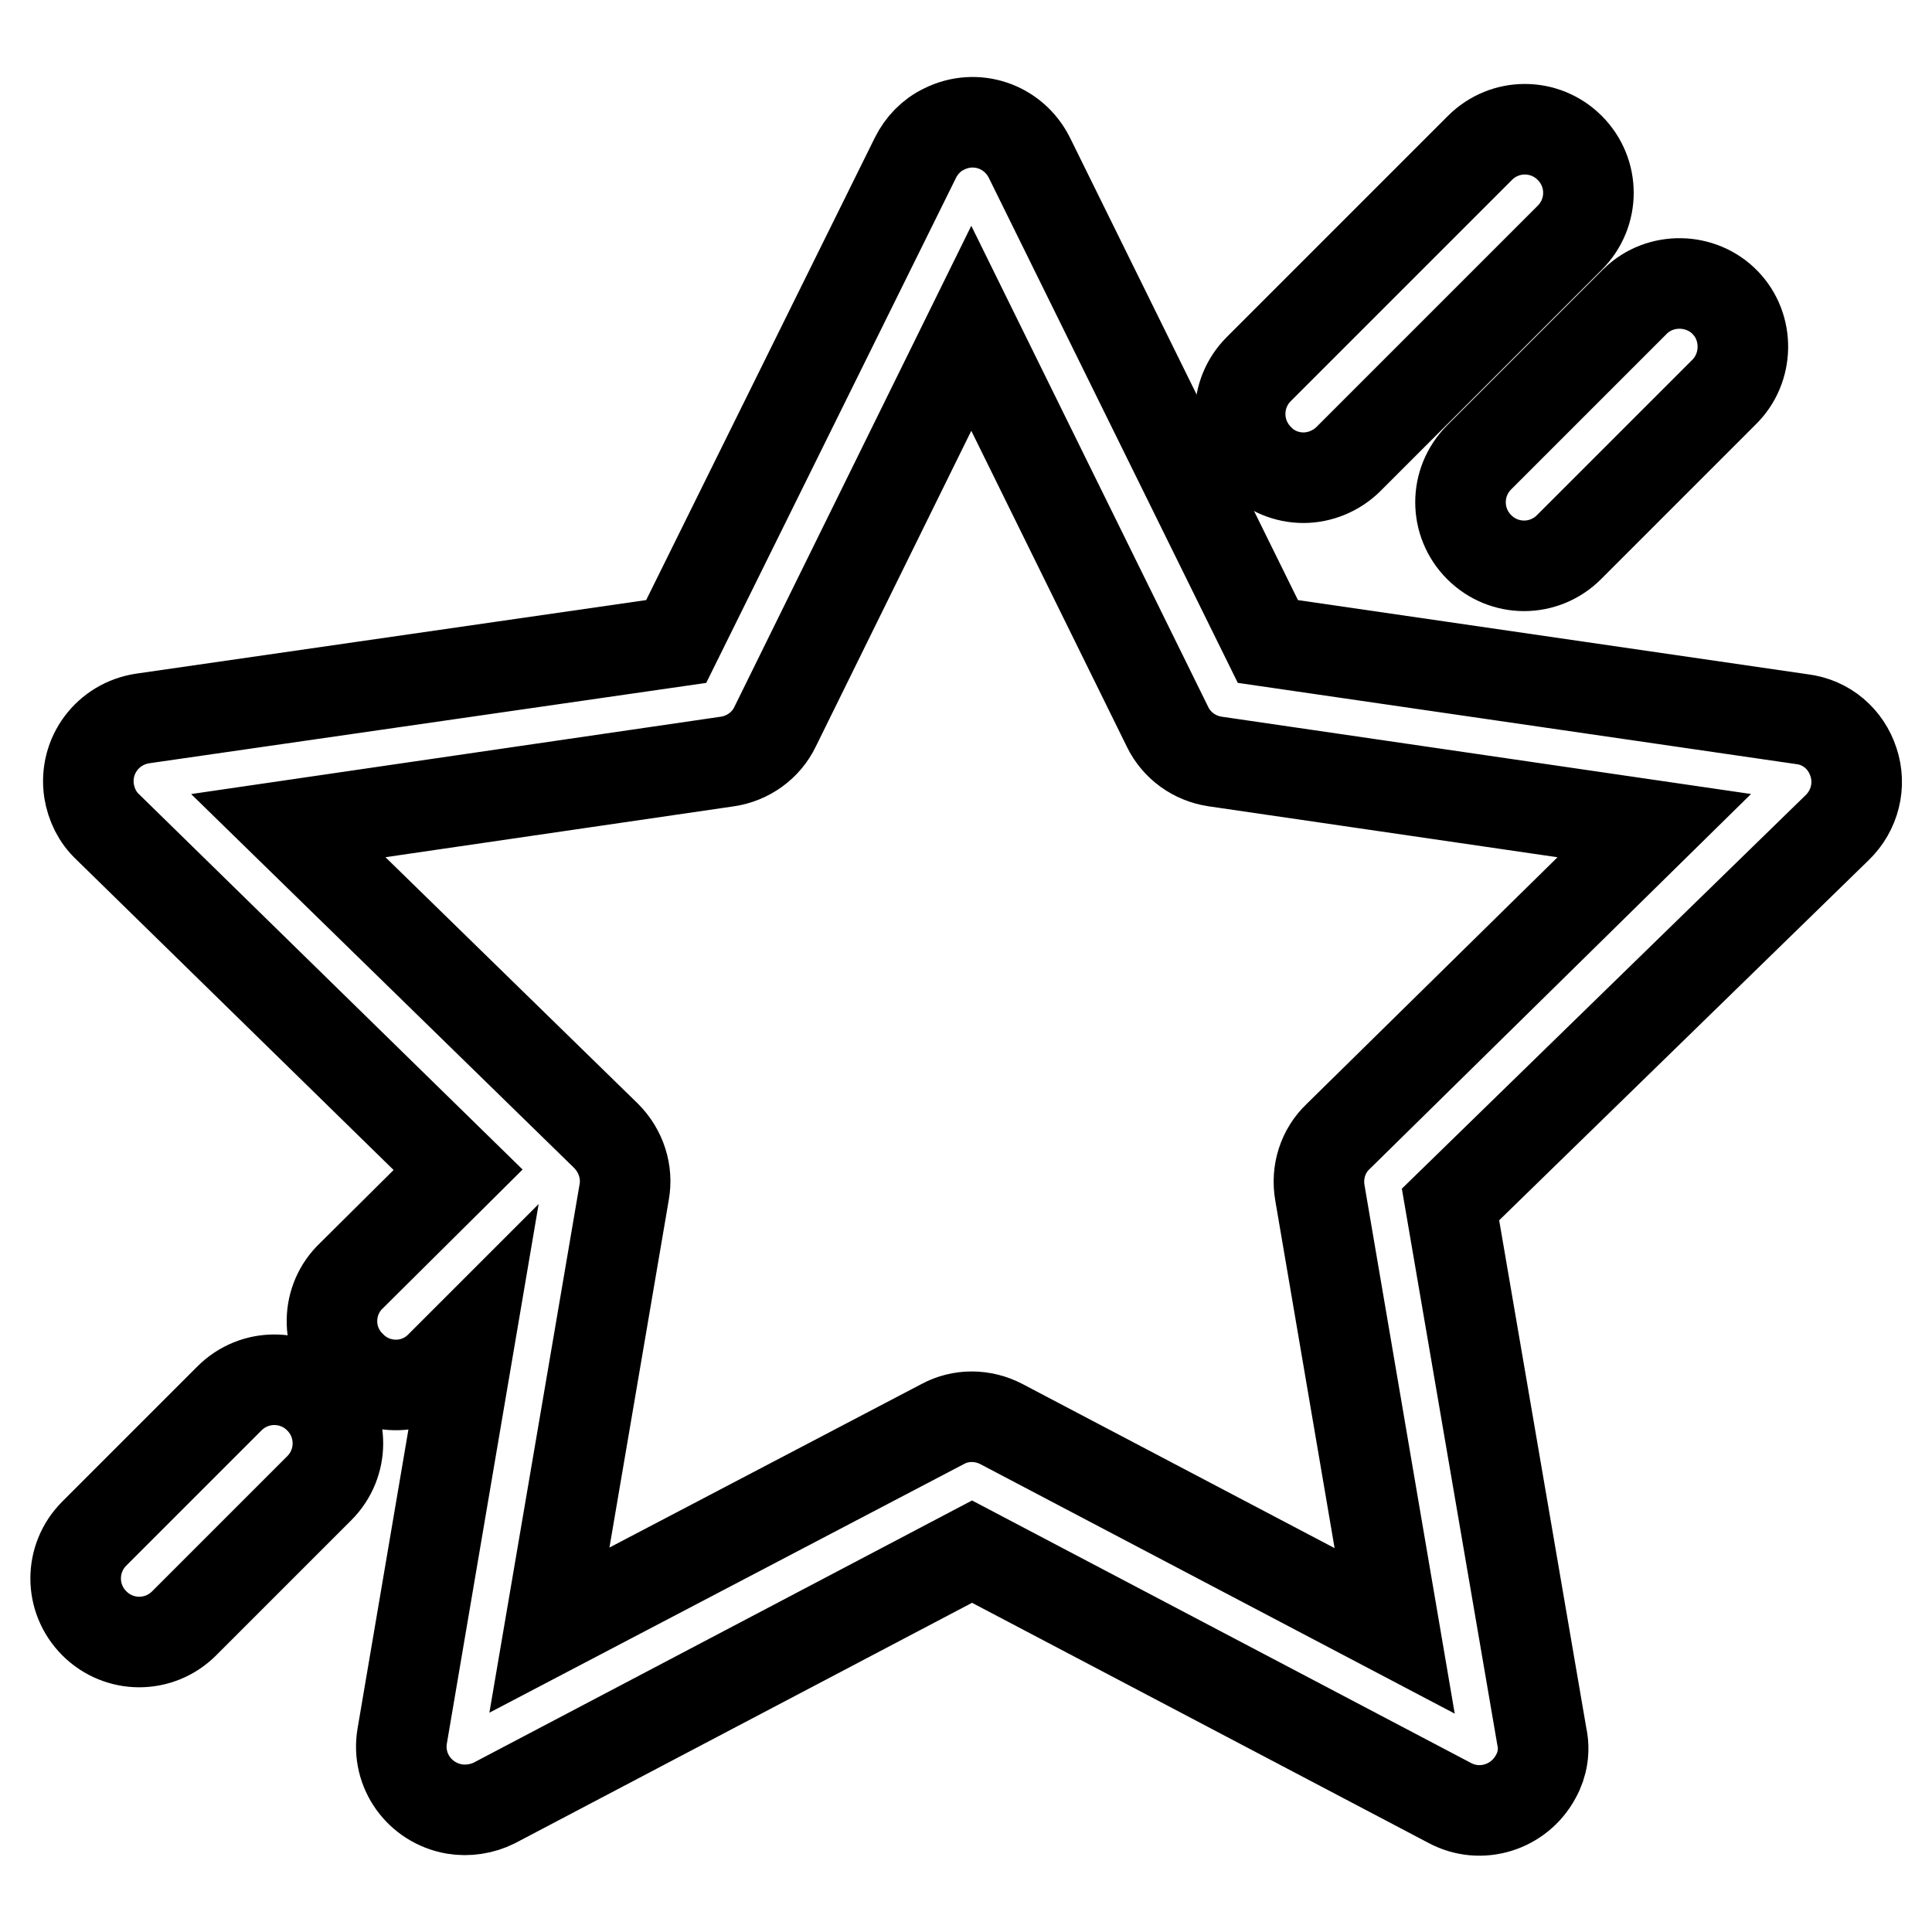 <?xml version="1.0" encoding="utf-8"?>
<!-- Svg Vector Icons : http://www.onlinewebfonts.com/icon -->
<!DOCTYPE svg PUBLIC "-//W3C//DTD SVG 1.1//EN" "http://www.w3.org/Graphics/SVG/1.1/DTD/svg11.dtd">
<svg version="1.1" xmlns="http://www.w3.org/2000/svg" xmlns:xlink="http://www.w3.org/1999/xlink" x="0px" y="0px" viewBox="0 0 256 256" enable-background="new 0 0 256 256" xml:space="preserve">
<g> <path stroke-width="12" fill-opacity="0" stroke="#000000"  d="M30.4,185.3l-17.9,17.9c-3.3,3.3-3.3,8.6,0,11.9s8.6,3.3,11.9,0l0,0l17.9-17.9c3.3-3.3,3.3-8.6,0-11.9 C39,182,33.7,182,30.4,185.3z M172.7,63.3c2.2,0,4.4-0.9,6-2.5l29.3-29.3c3.3-3.3,3.3-8.6,0-11.9c-3.3-3.3-8.6-3.3-11.9,0l0,0 l-29.3,29.3c-3.3,3.3-3.3,8.6,0,11.9C168.3,62.4,170.5,63.3,172.7,63.3z M196,72.5c3.3,3.3,8.6,3.3,11.9,0L228.4,52 c3.3-3.2,3.4-8.6,0.2-11.9s-8.6-3.4-11.9-0.2c-0.1,0.1-0.1,0.1-0.2,0.2L196,60.6C192.7,63.9,192.7,69.2,196,72.5z"/> <path stroke-width="12" fill-opacity="0" stroke="#000000"  d="M245.6,101c-1-3.1-3.6-5.3-6.8-5.7L168,85l-31.6-64.1c-2.1-4.2-7.1-5.9-11.3-3.8c-1.7,0.8-3,2.2-3.8,3.8 L89.6,85L18.9,95.2c-4.6,0.7-7.8,4.9-7.1,9.6c0.3,1.8,1.1,3.5,2.5,4.8L60.7,155L46.6,169c-3.4,3.2-3.5,8.6-0.2,11.9 c3.2,3.4,8.6,3.5,11.9,0.2c0.1-0.1,0.2-0.2,0.2-0.2l3.8-3.8L53.3,230c-0.8,4.6,2.3,8.9,6.9,9.7c1.8,0.3,3.7,0,5.3-0.8l63.3-33.3 l63.3,33.3c4.1,2.2,9.2,0.6,11.4-3.5c0.9-1.6,1.2-3.5,0.8-5.3l-12.1-70.5l51.2-49.9C245.8,107.4,246.6,104,245.6,101z M177.3,150.6 c-2,1.9-2.9,4.7-2.4,7.5l9.9,58l-52.1-27.4c-2.5-1.3-5.4-1.3-7.8,0L72.8,216l9.9-58c0.5-2.7-0.4-5.5-2.4-7.5l-42.1-41.1l58.2-8.5 c2.7-0.4,5.1-2.1,6.3-4.6l26-52.8l26,52.8c1.2,2.5,3.6,4.2,6.3,4.6l58.2,8.5L177.3,150.6z"/></g>
</svg>